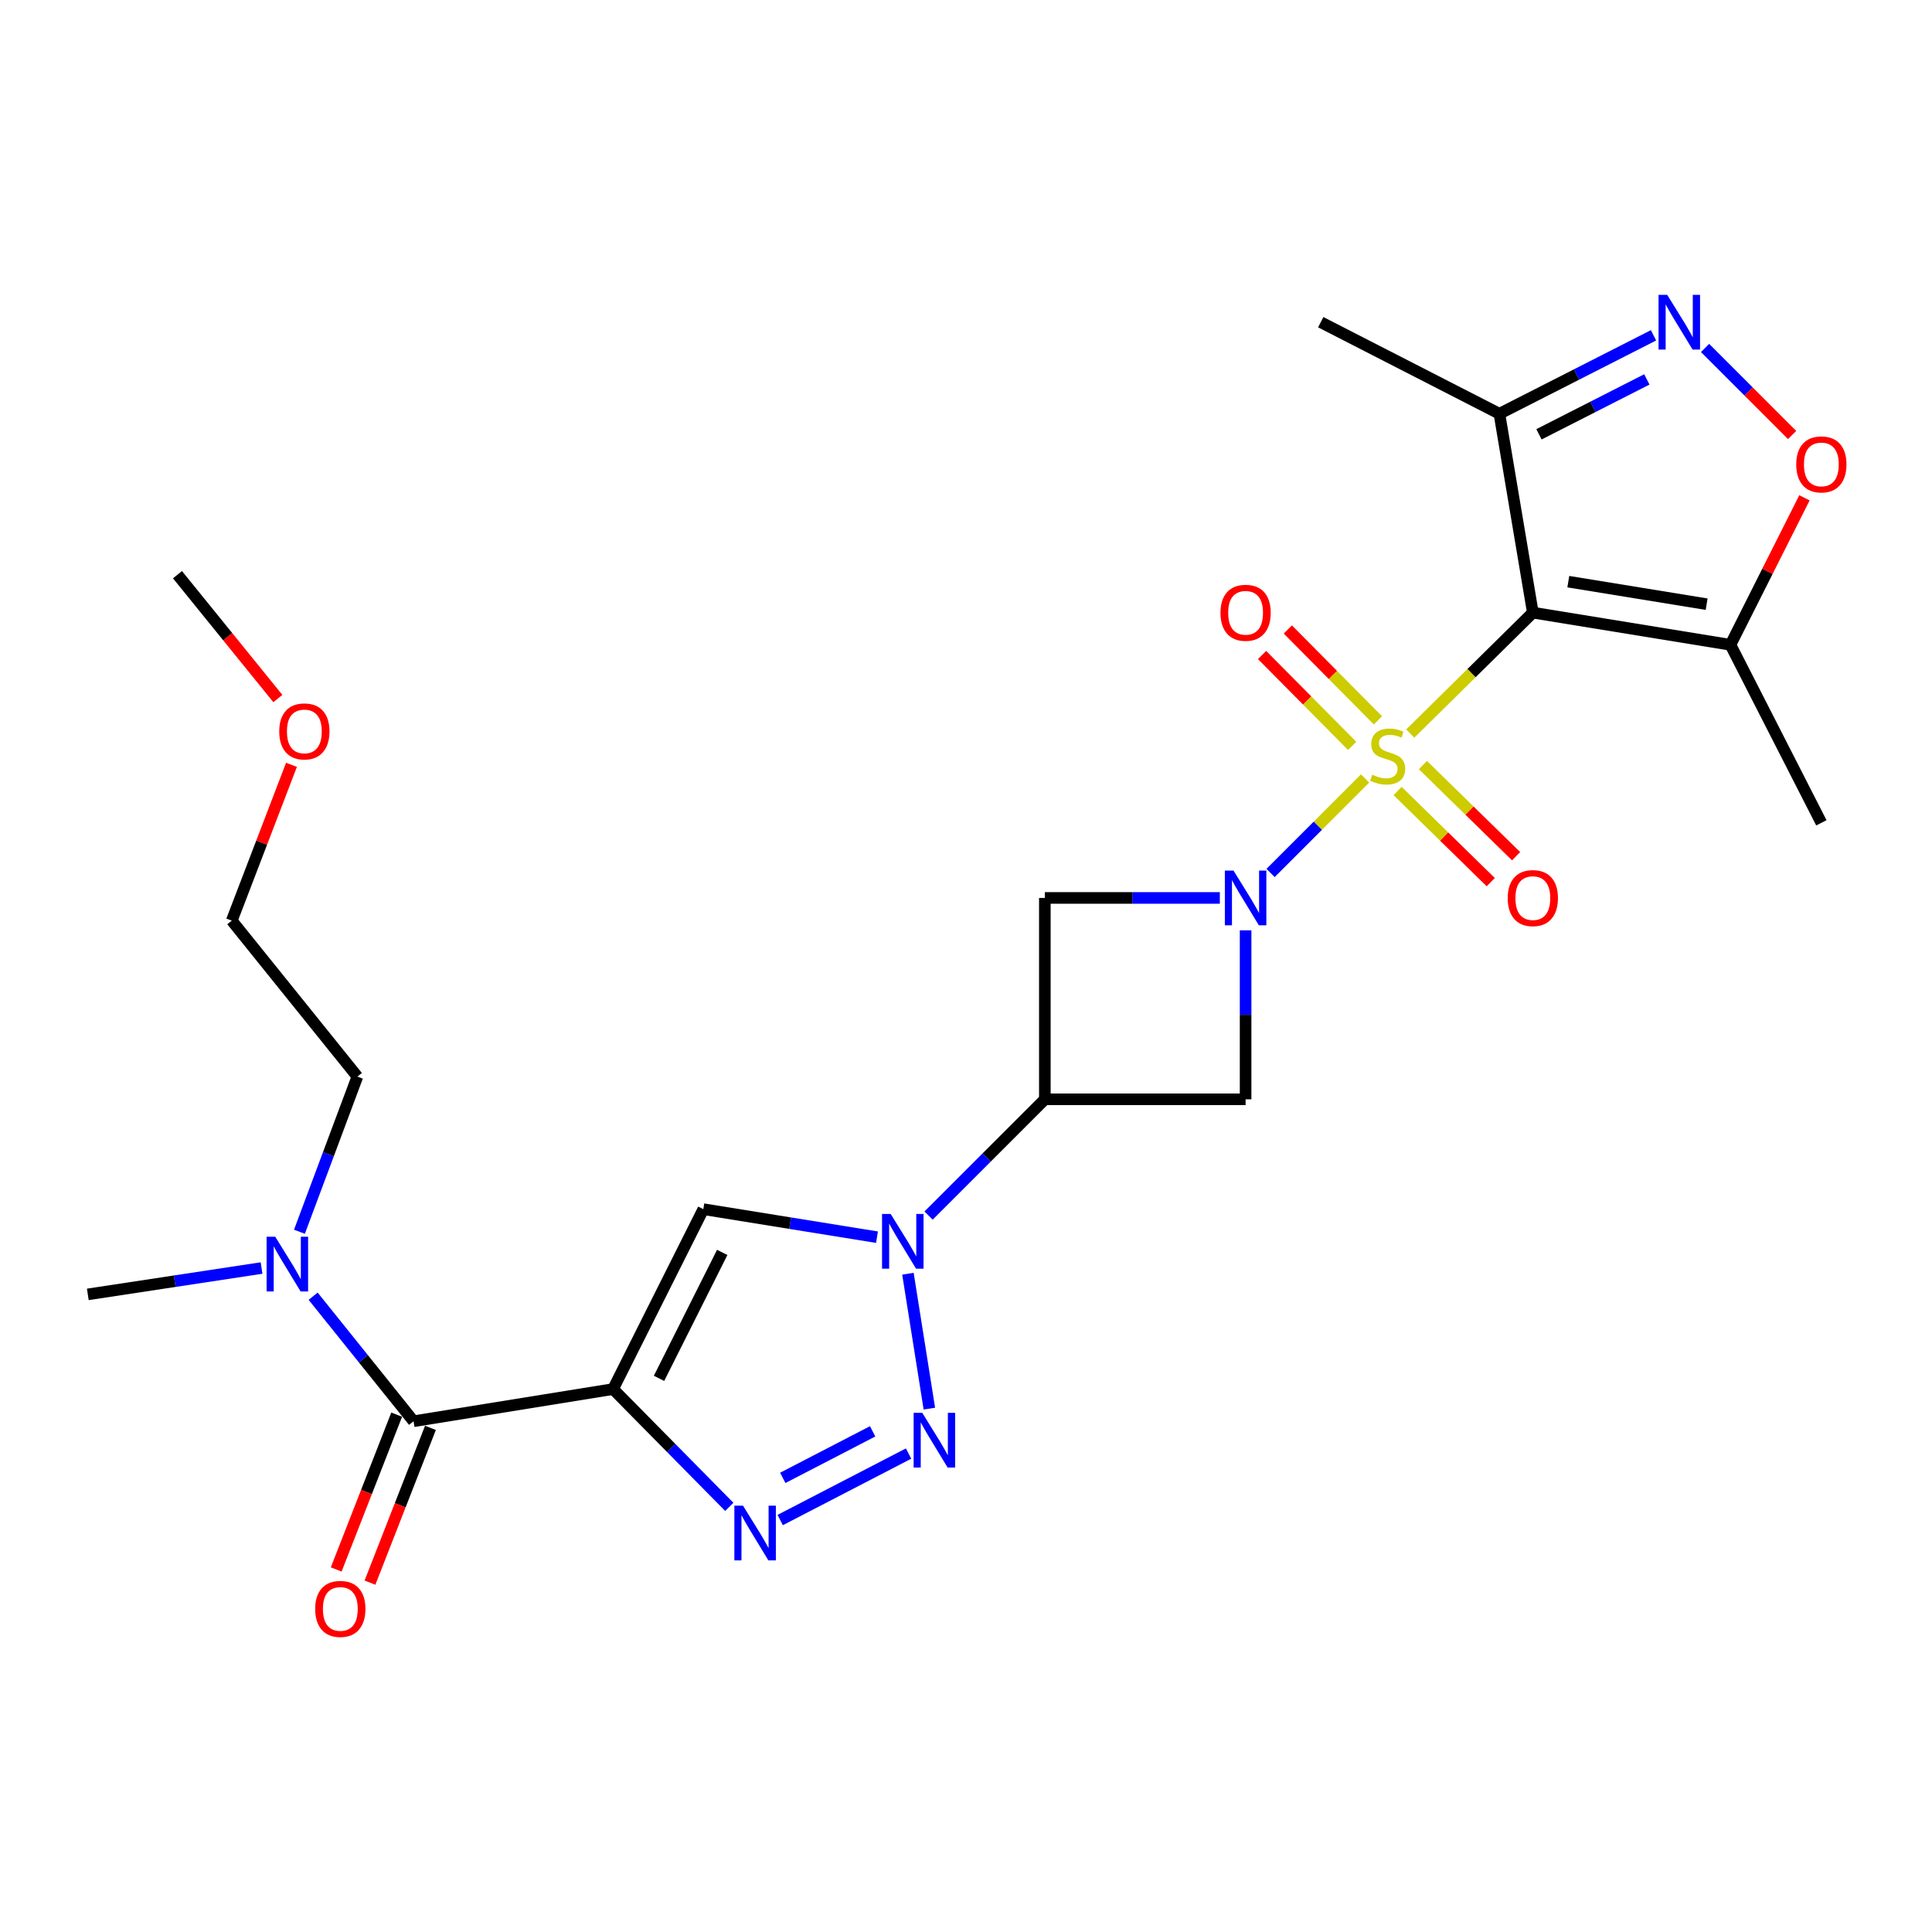 <?xml version='1.0' encoding='iso-8859-1'?>
<svg version='1.1' baseProfile='full'
              xmlns='http://www.w3.org/2000/svg'
                      xmlns:rdkit='http://www.rdkit.org/xml'
                      xmlns:xlink='http://www.w3.org/1999/xlink'
                  xml:space='preserve'
width='1000px' height='1000px' viewBox='0 0 1000 1000'>
<!-- END OF HEADER -->
<rect style='opacity:1.0;fill:#FFFFFF;stroke:none' width='1000' height='1000' x='0' y='0'> </rect>
<path class='bond-0' d='M 729.958,379.692 L 761.675,348.393' style='fill:none;fill-rule:evenodd;stroke:#CCCC00;stroke-width:6px;stroke-linecap:butt;stroke-linejoin:miter;stroke-opacity:1' />
<path class='bond-0' d='M 761.675,348.393 L 793.392,317.094' style='fill:none;fill-rule:evenodd;stroke:#000000;stroke-width:6px;stroke-linecap:butt;stroke-linejoin:miter;stroke-opacity:1' />
<path class='bond-1' d='M 706.559,402.936 L 682.104,427.391' style='fill:none;fill-rule:evenodd;stroke:#CCCC00;stroke-width:6px;stroke-linecap:butt;stroke-linejoin:miter;stroke-opacity:1' />
<path class='bond-1' d='M 682.104,427.391 L 657.648,451.847' style='fill:none;fill-rule:evenodd;stroke:#0000FF;stroke-width:6px;stroke-linecap:butt;stroke-linejoin:miter;stroke-opacity:1' />
<path class='bond-15' d='M 723.384,409.419 L 747.497,433.007' style='fill:none;fill-rule:evenodd;stroke:#CCCC00;stroke-width:6px;stroke-linecap:butt;stroke-linejoin:miter;stroke-opacity:1' />
<path class='bond-15' d='M 747.497,433.007 L 771.61,456.595' style='fill:none;fill-rule:evenodd;stroke:#FF0000;stroke-width:6px;stroke-linecap:butt;stroke-linejoin:miter;stroke-opacity:1' />
<path class='bond-15' d='M 736.51,396.001 L 760.623,419.589' style='fill:none;fill-rule:evenodd;stroke:#CCCC00;stroke-width:6px;stroke-linecap:butt;stroke-linejoin:miter;stroke-opacity:1' />
<path class='bond-15' d='M 760.623,419.589 L 784.736,443.177' style='fill:none;fill-rule:evenodd;stroke:#FF0000;stroke-width:6px;stroke-linecap:butt;stroke-linejoin:miter;stroke-opacity:1' />
<path class='bond-16' d='M 713.213,372.856 L 689.898,349.336' style='fill:none;fill-rule:evenodd;stroke:#CCCC00;stroke-width:6px;stroke-linecap:butt;stroke-linejoin:miter;stroke-opacity:1' />
<path class='bond-16' d='M 689.898,349.336 L 666.583,325.816' style='fill:none;fill-rule:evenodd;stroke:#FF0000;stroke-width:6px;stroke-linecap:butt;stroke-linejoin:miter;stroke-opacity:1' />
<path class='bond-16' d='M 699.883,386.07 L 676.568,362.55' style='fill:none;fill-rule:evenodd;stroke:#CCCC00;stroke-width:6px;stroke-linecap:butt;stroke-linejoin:miter;stroke-opacity:1' />
<path class='bond-16' d='M 676.568,362.55 L 653.252,339.03' style='fill:none;fill-rule:evenodd;stroke:#FF0000;stroke-width:6px;stroke-linecap:butt;stroke-linejoin:miter;stroke-opacity:1' />
<path class='bond-10' d='M 793.392,317.094 L 895.679,333.747' style='fill:none;fill-rule:evenodd;stroke:#000000;stroke-width:6px;stroke-linecap:butt;stroke-linejoin:miter;stroke-opacity:1' />
<path class='bond-10' d='M 811.751,301.066 L 883.352,312.723' style='fill:none;fill-rule:evenodd;stroke:#000000;stroke-width:6px;stroke-linecap:butt;stroke-linejoin:miter;stroke-opacity:1' />
<path class='bond-11' d='M 793.392,317.094 L 776.092,214.161' style='fill:none;fill-rule:evenodd;stroke:#000000;stroke-width:6px;stroke-linecap:butt;stroke-linejoin:miter;stroke-opacity:1' />
<path class='bond-12' d='M 644.722,481.539 L 644.722,525.269' style='fill:none;fill-rule:evenodd;stroke:#0000FF;stroke-width:6px;stroke-linecap:butt;stroke-linejoin:miter;stroke-opacity:1' />
<path class='bond-12' d='M 644.722,525.269 L 644.722,569' style='fill:none;fill-rule:evenodd;stroke:#000000;stroke-width:6px;stroke-linecap:butt;stroke-linejoin:miter;stroke-opacity:1' />
<path class='bond-13' d='M 631.384,464.773 L 586.096,464.773' style='fill:none;fill-rule:evenodd;stroke:#0000FF;stroke-width:6px;stroke-linecap:butt;stroke-linejoin:miter;stroke-opacity:1' />
<path class='bond-13' d='M 586.096,464.773 L 540.809,464.773' style='fill:none;fill-rule:evenodd;stroke:#000000;stroke-width:6px;stroke-linecap:butt;stroke-linejoin:miter;stroke-opacity:1' />
<path class='bond-2' d='M 317.329,718.983 L 364.046,625.863' style='fill:none;fill-rule:evenodd;stroke:#000000;stroke-width:6px;stroke-linecap:butt;stroke-linejoin:miter;stroke-opacity:1' />
<path class='bond-2' d='M 341.114,713.432 L 373.816,648.247' style='fill:none;fill-rule:evenodd;stroke:#000000;stroke-width:6px;stroke-linecap:butt;stroke-linejoin:miter;stroke-opacity:1' />
<path class='bond-9' d='M 317.329,718.983 L 214.062,735.637' style='fill:none;fill-rule:evenodd;stroke:#000000;stroke-width:6px;stroke-linecap:butt;stroke-linejoin:miter;stroke-opacity:1' />
<path class='bond-28' d='M 317.329,718.983 L 347.409,749.468' style='fill:none;fill-rule:evenodd;stroke:#000000;stroke-width:6px;stroke-linecap:butt;stroke-linejoin:miter;stroke-opacity:1' />
<path class='bond-28' d='M 347.409,749.468 L 377.489,779.954' style='fill:none;fill-rule:evenodd;stroke:#0000FF;stroke-width:6px;stroke-linecap:butt;stroke-linejoin:miter;stroke-opacity:1' />
<path class='bond-3' d='M 480.621,629.178 L 510.715,599.089' style='fill:none;fill-rule:evenodd;stroke:#0000FF;stroke-width:6px;stroke-linecap:butt;stroke-linejoin:miter;stroke-opacity:1' />
<path class='bond-3' d='M 510.715,599.089 L 540.809,569' style='fill:none;fill-rule:evenodd;stroke:#000000;stroke-width:6px;stroke-linecap:butt;stroke-linejoin:miter;stroke-opacity:1' />
<path class='bond-4' d='M 469.945,659.281 L 481.037,729.108' style='fill:none;fill-rule:evenodd;stroke:#0000FF;stroke-width:6px;stroke-linecap:butt;stroke-linejoin:miter;stroke-opacity:1' />
<path class='bond-6' d='M 453.928,640.362 L 408.987,633.112' style='fill:none;fill-rule:evenodd;stroke:#0000FF;stroke-width:6px;stroke-linecap:butt;stroke-linejoin:miter;stroke-opacity:1' />
<path class='bond-6' d='M 408.987,633.112 L 364.046,625.863' style='fill:none;fill-rule:evenodd;stroke:#000000;stroke-width:6px;stroke-linecap:butt;stroke-linejoin:miter;stroke-opacity:1' />
<path class='bond-5' d='M 470.281,752.362 L 403.822,786.772' style='fill:none;fill-rule:evenodd;stroke:#0000FF;stroke-width:6px;stroke-linecap:butt;stroke-linejoin:miter;stroke-opacity:1' />
<path class='bond-5' d='M 451.682,740.855 L 405.161,764.942' style='fill:none;fill-rule:evenodd;stroke:#0000FF;stroke-width:6px;stroke-linecap:butt;stroke-linejoin:miter;stroke-opacity:1' />
<path class='bond-7' d='M 540.809,569 L 540.809,464.773' style='fill:none;fill-rule:evenodd;stroke:#000000;stroke-width:6px;stroke-linecap:butt;stroke-linejoin:miter;stroke-opacity:1' />
<path class='bond-26' d='M 540.809,569 L 644.722,569' style='fill:none;fill-rule:evenodd;stroke:#000000;stroke-width:6px;stroke-linecap:butt;stroke-linejoin:miter;stroke-opacity:1' />
<path class='bond-8' d='M 855.851,173.562 L 815.971,193.862' style='fill:none;fill-rule:evenodd;stroke:#0000FF;stroke-width:6px;stroke-linecap:butt;stroke-linejoin:miter;stroke-opacity:1' />
<path class='bond-8' d='M 815.971,193.862 L 776.092,214.161' style='fill:none;fill-rule:evenodd;stroke:#000000;stroke-width:6px;stroke-linecap:butt;stroke-linejoin:miter;stroke-opacity:1' />
<path class='bond-8' d='M 852.401,196.38 L 824.486,210.589' style='fill:none;fill-rule:evenodd;stroke:#0000FF;stroke-width:6px;stroke-linecap:butt;stroke-linejoin:miter;stroke-opacity:1' />
<path class='bond-8' d='M 824.486,210.589 L 796.571,224.799' style='fill:none;fill-rule:evenodd;stroke:#000000;stroke-width:6px;stroke-linecap:butt;stroke-linejoin:miter;stroke-opacity:1' />
<path class='bond-27' d='M 882.542,180.106 L 905.072,202.635' style='fill:none;fill-rule:evenodd;stroke:#0000FF;stroke-width:6px;stroke-linecap:butt;stroke-linejoin:miter;stroke-opacity:1' />
<path class='bond-27' d='M 905.072,202.635 L 927.601,225.165' style='fill:none;fill-rule:evenodd;stroke:#FF0000;stroke-width:6px;stroke-linecap:butt;stroke-linejoin:miter;stroke-opacity:1' />
<path class='bond-17' d='M 214.062,735.637 L 188.071,703.277' style='fill:none;fill-rule:evenodd;stroke:#000000;stroke-width:6px;stroke-linecap:butt;stroke-linejoin:miter;stroke-opacity:1' />
<path class='bond-17' d='M 188.071,703.277 L 162.08,670.918' style='fill:none;fill-rule:evenodd;stroke:#0000FF;stroke-width:6px;stroke-linecap:butt;stroke-linejoin:miter;stroke-opacity:1' />
<path class='bond-18' d='M 205.321,732.221 L 189.669,772.285' style='fill:none;fill-rule:evenodd;stroke:#000000;stroke-width:6px;stroke-linecap:butt;stroke-linejoin:miter;stroke-opacity:1' />
<path class='bond-18' d='M 189.669,772.285 L 174.017,812.349' style='fill:none;fill-rule:evenodd;stroke:#FF0000;stroke-width:6px;stroke-linecap:butt;stroke-linejoin:miter;stroke-opacity:1' />
<path class='bond-18' d='M 222.804,739.052 L 207.152,779.115' style='fill:none;fill-rule:evenodd;stroke:#000000;stroke-width:6px;stroke-linecap:butt;stroke-linejoin:miter;stroke-opacity:1' />
<path class='bond-18' d='M 207.152,779.115 L 191.501,819.179' style='fill:none;fill-rule:evenodd;stroke:#FF0000;stroke-width:6px;stroke-linecap:butt;stroke-linejoin:miter;stroke-opacity:1' />
<path class='bond-14' d='M 895.679,333.747 L 914.83,295.708' style='fill:none;fill-rule:evenodd;stroke:#000000;stroke-width:6px;stroke-linecap:butt;stroke-linejoin:miter;stroke-opacity:1' />
<path class='bond-14' d='M 914.83,295.708 L 933.981,257.669' style='fill:none;fill-rule:evenodd;stroke:#FF0000;stroke-width:6px;stroke-linecap:butt;stroke-linejoin:miter;stroke-opacity:1' />
<path class='bond-19' d='M 895.679,333.747 L 942.729,425.888' style='fill:none;fill-rule:evenodd;stroke:#000000;stroke-width:6px;stroke-linecap:butt;stroke-linejoin:miter;stroke-opacity:1' />
<path class='bond-20' d='M 776.092,214.161 L 683.608,166.766' style='fill:none;fill-rule:evenodd;stroke:#000000;stroke-width:6px;stroke-linecap:butt;stroke-linejoin:miter;stroke-opacity:1' />
<path class='bond-22' d='M 154.988,637.549 L 169.983,597.398' style='fill:none;fill-rule:evenodd;stroke:#0000FF;stroke-width:6px;stroke-linecap:butt;stroke-linejoin:miter;stroke-opacity:1' />
<path class='bond-22' d='M 169.983,597.398 L 184.979,557.247' style='fill:none;fill-rule:evenodd;stroke:#000000;stroke-width:6px;stroke-linecap:butt;stroke-linejoin:miter;stroke-opacity:1' />
<path class='bond-23' d='M 135.38,656.326 L 90.418,663.149' style='fill:none;fill-rule:evenodd;stroke:#0000FF;stroke-width:6px;stroke-linecap:butt;stroke-linejoin:miter;stroke-opacity:1' />
<path class='bond-23' d='M 90.418,663.149 L 45.455,669.972' style='fill:none;fill-rule:evenodd;stroke:#000000;stroke-width:6px;stroke-linecap:butt;stroke-linejoin:miter;stroke-opacity:1' />
<path class='bond-21' d='M 150.87,395.878 L 135.416,436.202' style='fill:none;fill-rule:evenodd;stroke:#FF0000;stroke-width:6px;stroke-linecap:butt;stroke-linejoin:miter;stroke-opacity:1' />
<path class='bond-21' d='M 135.416,436.202 L 119.962,476.525' style='fill:none;fill-rule:evenodd;stroke:#000000;stroke-width:6px;stroke-linecap:butt;stroke-linejoin:miter;stroke-opacity:1' />
<path class='bond-25' d='M 143.814,361.565 L 117.836,329.512' style='fill:none;fill-rule:evenodd;stroke:#FF0000;stroke-width:6px;stroke-linecap:butt;stroke-linejoin:miter;stroke-opacity:1' />
<path class='bond-25' d='M 117.836,329.512 L 91.859,297.458' style='fill:none;fill-rule:evenodd;stroke:#000000;stroke-width:6px;stroke-linecap:butt;stroke-linejoin:miter;stroke-opacity:1' />
<path class='bond-24' d='M 184.979,557.247 L 119.962,476.525' style='fill:none;fill-rule:evenodd;stroke:#000000;stroke-width:6px;stroke-linecap:butt;stroke-linejoin:miter;stroke-opacity:1' />
<path  class='atom-0' d='M 710.239 400.977
Q 710.559 401.097, 711.879 401.657
Q 713.199 402.217, 714.639 402.577
Q 716.119 402.897, 717.559 402.897
Q 720.239 402.897, 721.799 401.617
Q 723.359 400.297, 723.359 398.017
Q 723.359 396.457, 722.559 395.497
Q 721.799 394.537, 720.599 394.017
Q 719.399 393.497, 717.399 392.897
Q 714.879 392.137, 713.359 391.417
Q 711.879 390.697, 710.799 389.177
Q 709.759 387.657, 709.759 385.097
Q 709.759 381.537, 712.159 379.337
Q 714.599 377.137, 719.399 377.137
Q 722.679 377.137, 726.399 378.697
L 725.479 381.777
Q 722.079 380.377, 719.519 380.377
Q 716.759 380.377, 715.239 381.537
Q 713.719 382.657, 713.759 384.617
Q 713.759 386.137, 714.519 387.057
Q 715.319 387.977, 716.439 388.497
Q 717.599 389.017, 719.519 389.617
Q 722.079 390.417, 723.599 391.217
Q 725.119 392.017, 726.199 393.657
Q 727.319 395.257, 727.319 398.017
Q 727.319 401.937, 724.679 404.057
Q 722.079 406.137, 717.719 406.137
Q 715.199 406.137, 713.279 405.577
Q 711.399 405.057, 709.159 404.137
L 710.239 400.977
' fill='#CCCC00'/>
<path  class='atom-2' d='M 638.462 450.613
L 647.742 465.613
Q 648.662 467.093, 650.142 469.773
Q 651.622 472.453, 651.702 472.613
L 651.702 450.613
L 655.462 450.613
L 655.462 478.933
L 651.582 478.933
L 641.622 462.533
Q 640.462 460.613, 639.222 458.413
Q 638.022 456.213, 637.662 455.533
L 637.662 478.933
L 633.982 478.933
L 633.982 450.613
L 638.462 450.613
' fill='#0000FF'/>
<path  class='atom-4' d='M 461.022 628.356
L 470.302 643.356
Q 471.222 644.836, 472.702 647.516
Q 474.182 650.196, 474.262 650.356
L 474.262 628.356
L 478.022 628.356
L 478.022 656.676
L 474.142 656.676
L 464.182 640.276
Q 463.022 638.356, 461.782 636.156
Q 460.582 633.956, 460.222 633.276
L 460.222 656.676
L 456.542 656.676
L 456.542 628.356
L 461.022 628.356
' fill='#0000FF'/>
<path  class='atom-5' d='M 477.373 731.289
L 486.653 746.289
Q 487.573 747.769, 489.053 750.449
Q 490.533 753.129, 490.613 753.289
L 490.613 731.289
L 494.373 731.289
L 494.373 759.609
L 490.493 759.609
L 480.533 743.209
Q 479.373 741.289, 478.133 739.089
Q 476.933 736.889, 476.573 736.209
L 476.573 759.609
L 472.893 759.609
L 472.893 731.289
L 477.373 731.289
' fill='#0000FF'/>
<path  class='atom-6' d='M 384.586 779.33
L 393.866 794.33
Q 394.786 795.81, 396.266 798.49
Q 397.746 801.17, 397.826 801.33
L 397.826 779.33
L 401.586 779.33
L 401.586 807.65
L 397.706 807.65
L 387.746 791.25
Q 386.586 789.33, 385.346 787.13
Q 384.146 784.93, 383.786 784.25
L 383.786 807.65
L 380.106 807.65
L 380.106 779.33
L 384.586 779.33
' fill='#0000FF'/>
<path  class='atom-9' d='M 862.942 152.606
L 872.222 167.606
Q 873.142 169.086, 874.622 171.766
Q 876.102 174.446, 876.182 174.606
L 876.182 152.606
L 879.942 152.606
L 879.942 180.926
L 876.062 180.926
L 866.102 164.526
Q 864.942 162.606, 863.702 160.406
Q 862.502 158.206, 862.142 157.526
L 862.142 180.926
L 858.462 180.926
L 858.462 152.606
L 862.942 152.606
' fill='#0000FF'/>
<path  class='atom-15' d='M 929.729 240.373
Q 929.729 233.573, 933.089 229.773
Q 936.449 225.973, 942.729 225.973
Q 949.009 225.973, 952.369 229.773
Q 955.729 233.573, 955.729 240.373
Q 955.729 247.253, 952.329 251.173
Q 948.929 255.053, 942.729 255.053
Q 936.489 255.053, 933.089 251.173
Q 929.729 247.293, 929.729 240.373
M 942.729 251.853
Q 947.049 251.853, 949.369 248.973
Q 951.729 246.053, 951.729 240.373
Q 951.729 234.813, 949.369 232.013
Q 947.049 229.173, 942.729 229.173
Q 938.409 229.173, 936.049 231.973
Q 933.729 234.773, 933.729 240.373
Q 933.729 246.093, 936.049 248.973
Q 938.409 251.853, 942.729 251.853
' fill='#FF0000'/>
<path  class='atom-16' d='M 780.392 464.853
Q 780.392 458.053, 783.752 454.253
Q 787.112 450.453, 793.392 450.453
Q 799.672 450.453, 803.032 454.253
Q 806.392 458.053, 806.392 464.853
Q 806.392 471.733, 802.992 475.653
Q 799.592 479.533, 793.392 479.533
Q 787.152 479.533, 783.752 475.653
Q 780.392 471.773, 780.392 464.853
M 793.392 476.333
Q 797.712 476.333, 800.032 473.453
Q 802.392 470.533, 802.392 464.853
Q 802.392 459.293, 800.032 456.493
Q 797.712 453.653, 793.392 453.653
Q 789.072 453.653, 786.712 456.453
Q 784.392 459.253, 784.392 464.853
Q 784.392 470.573, 786.712 473.453
Q 789.072 476.333, 793.392 476.333
' fill='#FF0000'/>
<path  class='atom-17' d='M 631.722 317.174
Q 631.722 310.374, 635.082 306.574
Q 638.442 302.774, 644.722 302.774
Q 651.002 302.774, 654.362 306.574
Q 657.722 310.374, 657.722 317.174
Q 657.722 324.054, 654.322 327.974
Q 650.922 331.854, 644.722 331.854
Q 638.482 331.854, 635.082 327.974
Q 631.722 324.094, 631.722 317.174
M 644.722 328.654
Q 649.042 328.654, 651.362 325.774
Q 653.722 322.854, 653.722 317.174
Q 653.722 311.614, 651.362 308.814
Q 649.042 305.974, 644.722 305.974
Q 640.402 305.974, 638.042 308.774
Q 635.722 311.574, 635.722 317.174
Q 635.722 322.894, 638.042 325.774
Q 640.402 328.654, 644.722 328.654
' fill='#FF0000'/>
<path  class='atom-18' d='M 142.472 640.139
L 151.752 655.139
Q 152.672 656.619, 154.152 659.299
Q 155.632 661.979, 155.712 662.139
L 155.712 640.139
L 159.472 640.139
L 159.472 668.459
L 155.592 668.459
L 145.632 652.059
Q 144.472 650.139, 143.232 647.939
Q 142.032 645.739, 141.672 645.059
L 141.672 668.459
L 137.992 668.459
L 137.992 640.139
L 142.472 640.139
' fill='#0000FF'/>
<path  class='atom-19' d='M 163.147 832.769
Q 163.147 825.969, 166.507 822.169
Q 169.867 818.369, 176.147 818.369
Q 182.427 818.369, 185.787 822.169
Q 189.147 825.969, 189.147 832.769
Q 189.147 839.649, 185.747 843.569
Q 182.347 847.449, 176.147 847.449
Q 169.907 847.449, 166.507 843.569
Q 163.147 839.689, 163.147 832.769
M 176.147 844.249
Q 180.467 844.249, 182.787 841.369
Q 185.147 838.449, 185.147 832.769
Q 185.147 827.209, 182.787 824.409
Q 180.467 821.569, 176.147 821.569
Q 171.827 821.569, 169.467 824.369
Q 167.147 827.169, 167.147 832.769
Q 167.147 838.489, 169.467 841.369
Q 171.827 844.249, 176.147 844.249
' fill='#FF0000'/>
<path  class='atom-22' d='M 144.533 378.573
Q 144.533 371.773, 147.893 367.973
Q 151.253 364.173, 157.533 364.173
Q 163.813 364.173, 167.173 367.973
Q 170.533 371.773, 170.533 378.573
Q 170.533 385.453, 167.133 389.373
Q 163.733 393.253, 157.533 393.253
Q 151.293 393.253, 147.893 389.373
Q 144.533 385.493, 144.533 378.573
M 157.533 390.053
Q 161.853 390.053, 164.173 387.173
Q 166.533 384.253, 166.533 378.573
Q 166.533 373.013, 164.173 370.213
Q 161.853 367.373, 157.533 367.373
Q 153.213 367.373, 150.853 370.173
Q 148.533 372.973, 148.533 378.573
Q 148.533 384.293, 150.853 387.173
Q 153.213 390.053, 157.533 390.053
' fill='#FF0000'/>
</svg>
